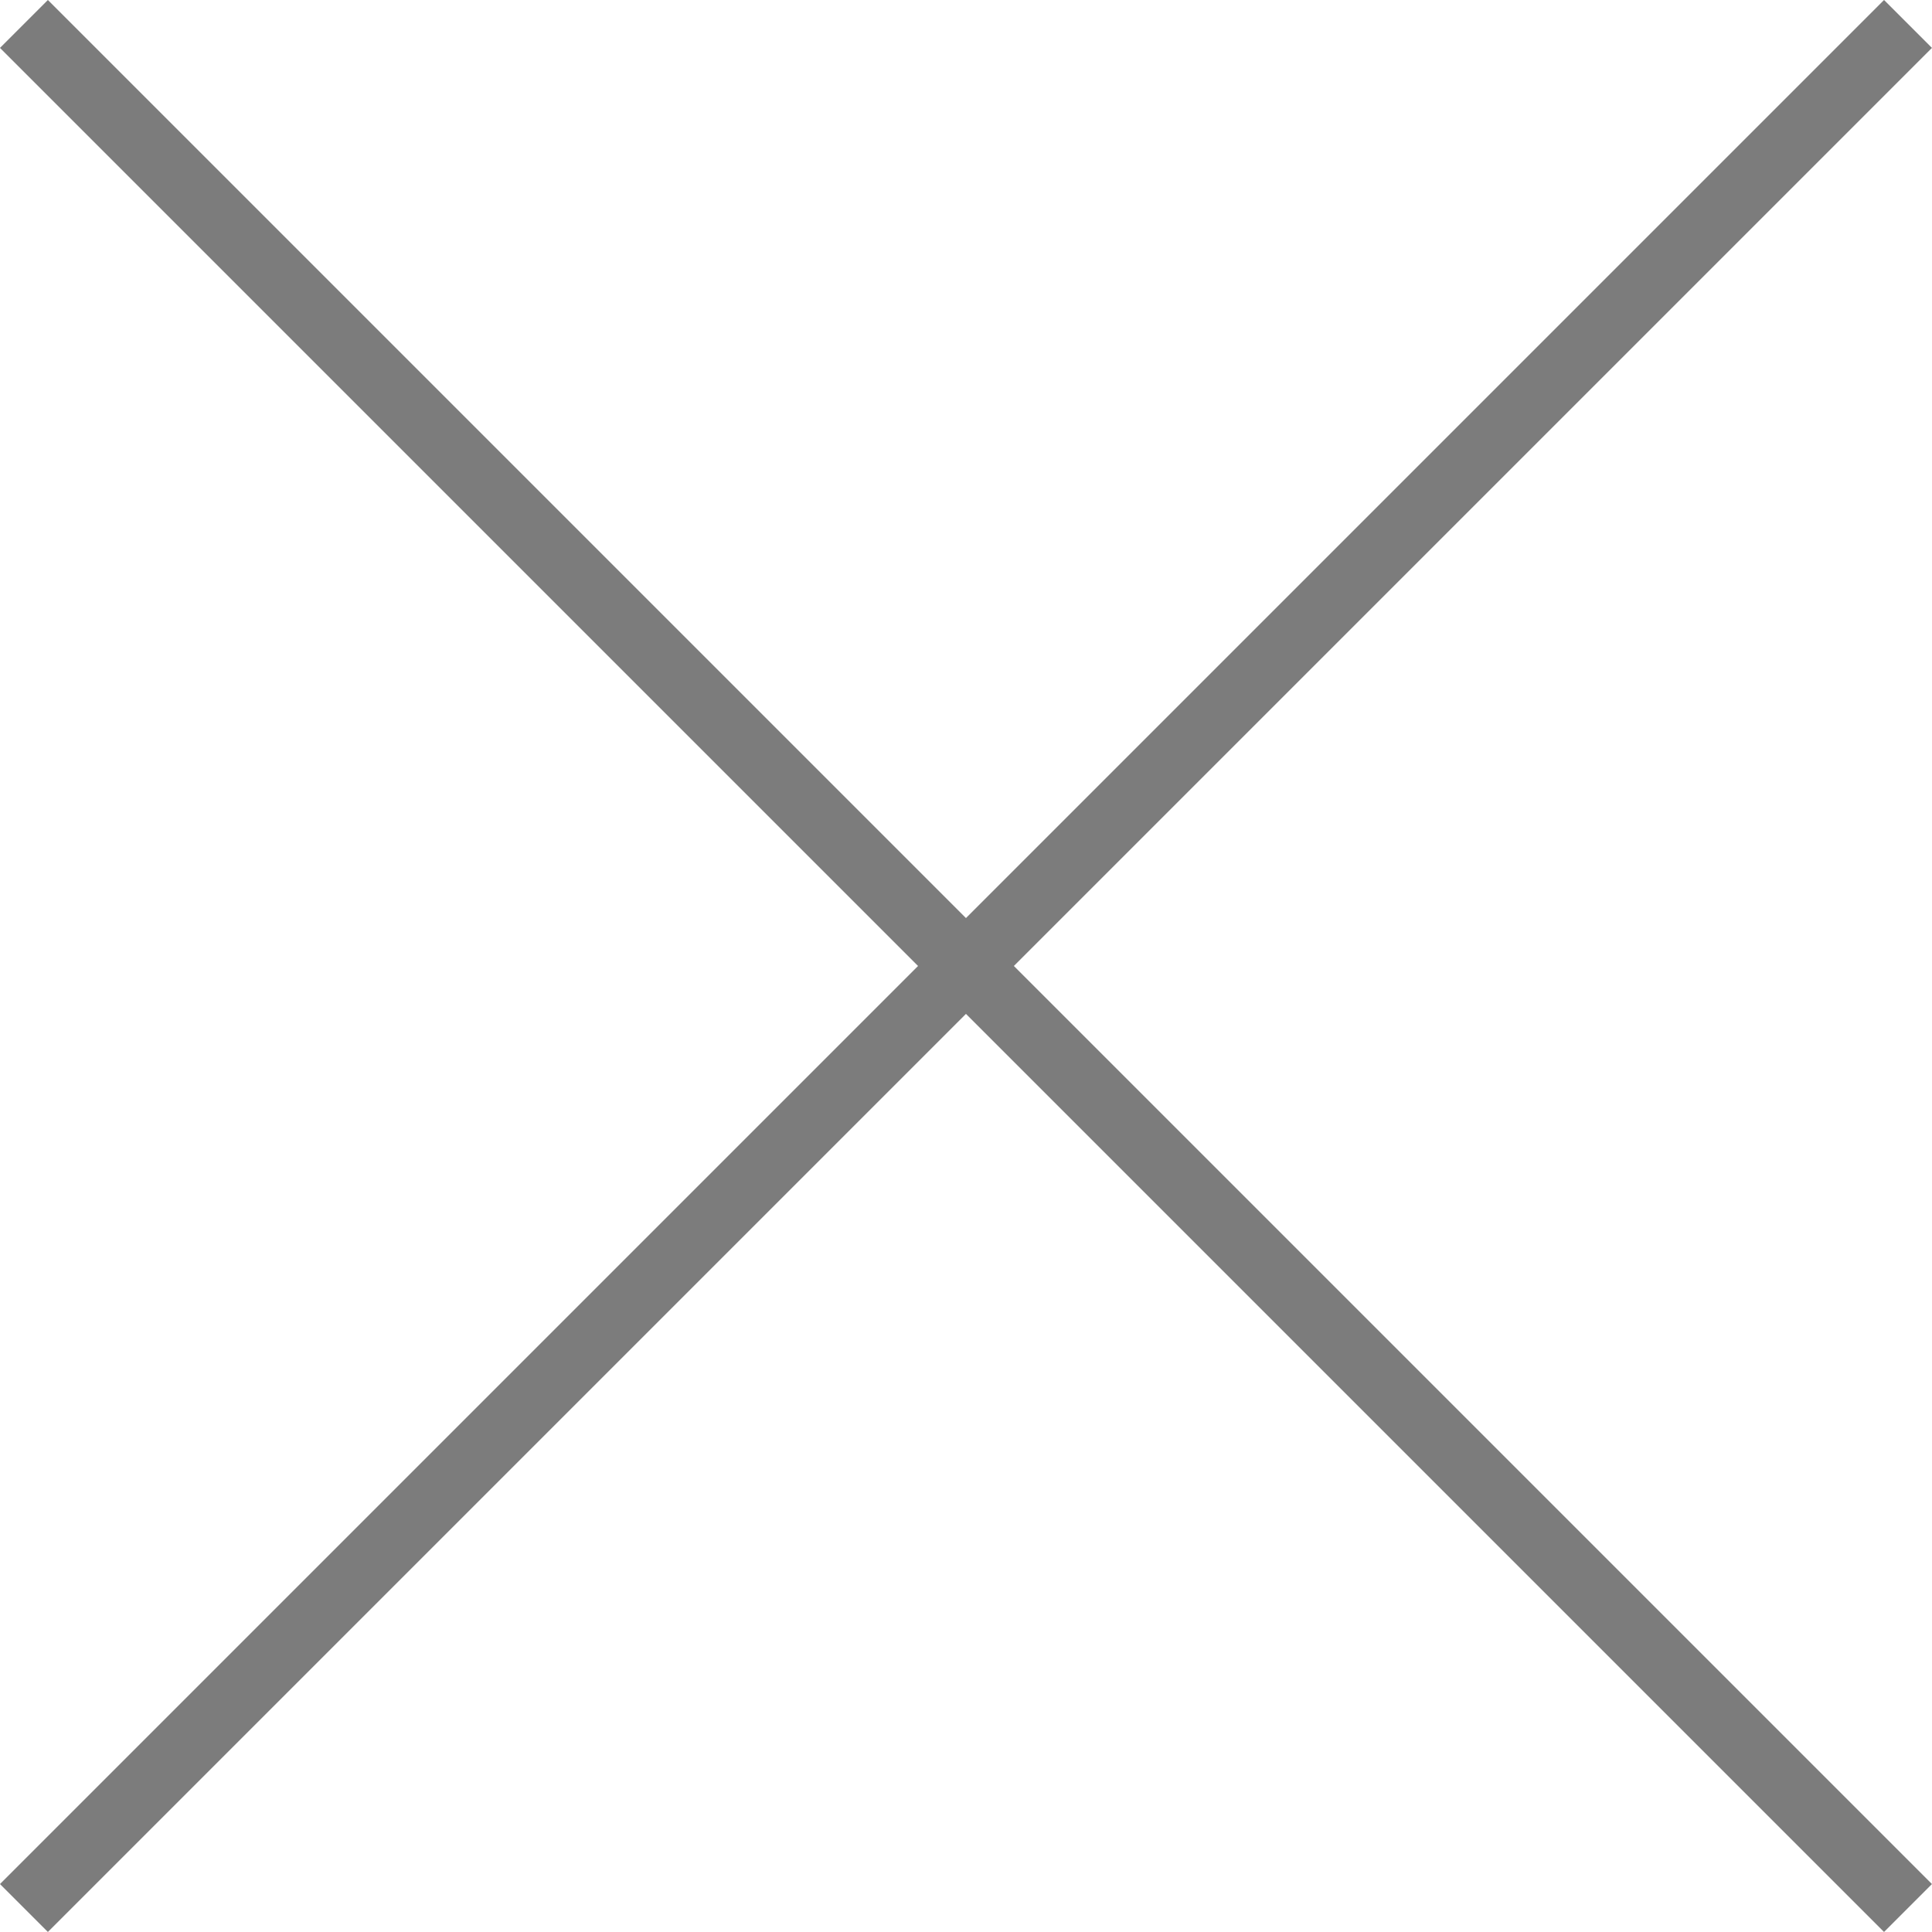 <svg xmlns="http://www.w3.org/2000/svg" width="28.511" height="28.511" viewBox="0 0 28.511 28.511">
    <g data-name="Grupo 8989">
        <g data-name="Grupo 18">
            <path data-name="Línea 4" transform="rotate(45 -.25 .603)" style="fill:none;stroke:#7c7c7c" d="M0 0h39.32"/>
            <path data-name="Línea 6" transform="rotate(-45 34.165 13.652)" style="fill:none;stroke:#7c7c7c" d="M0 0h39.32"/>
        </g>
    </g>
</svg>
